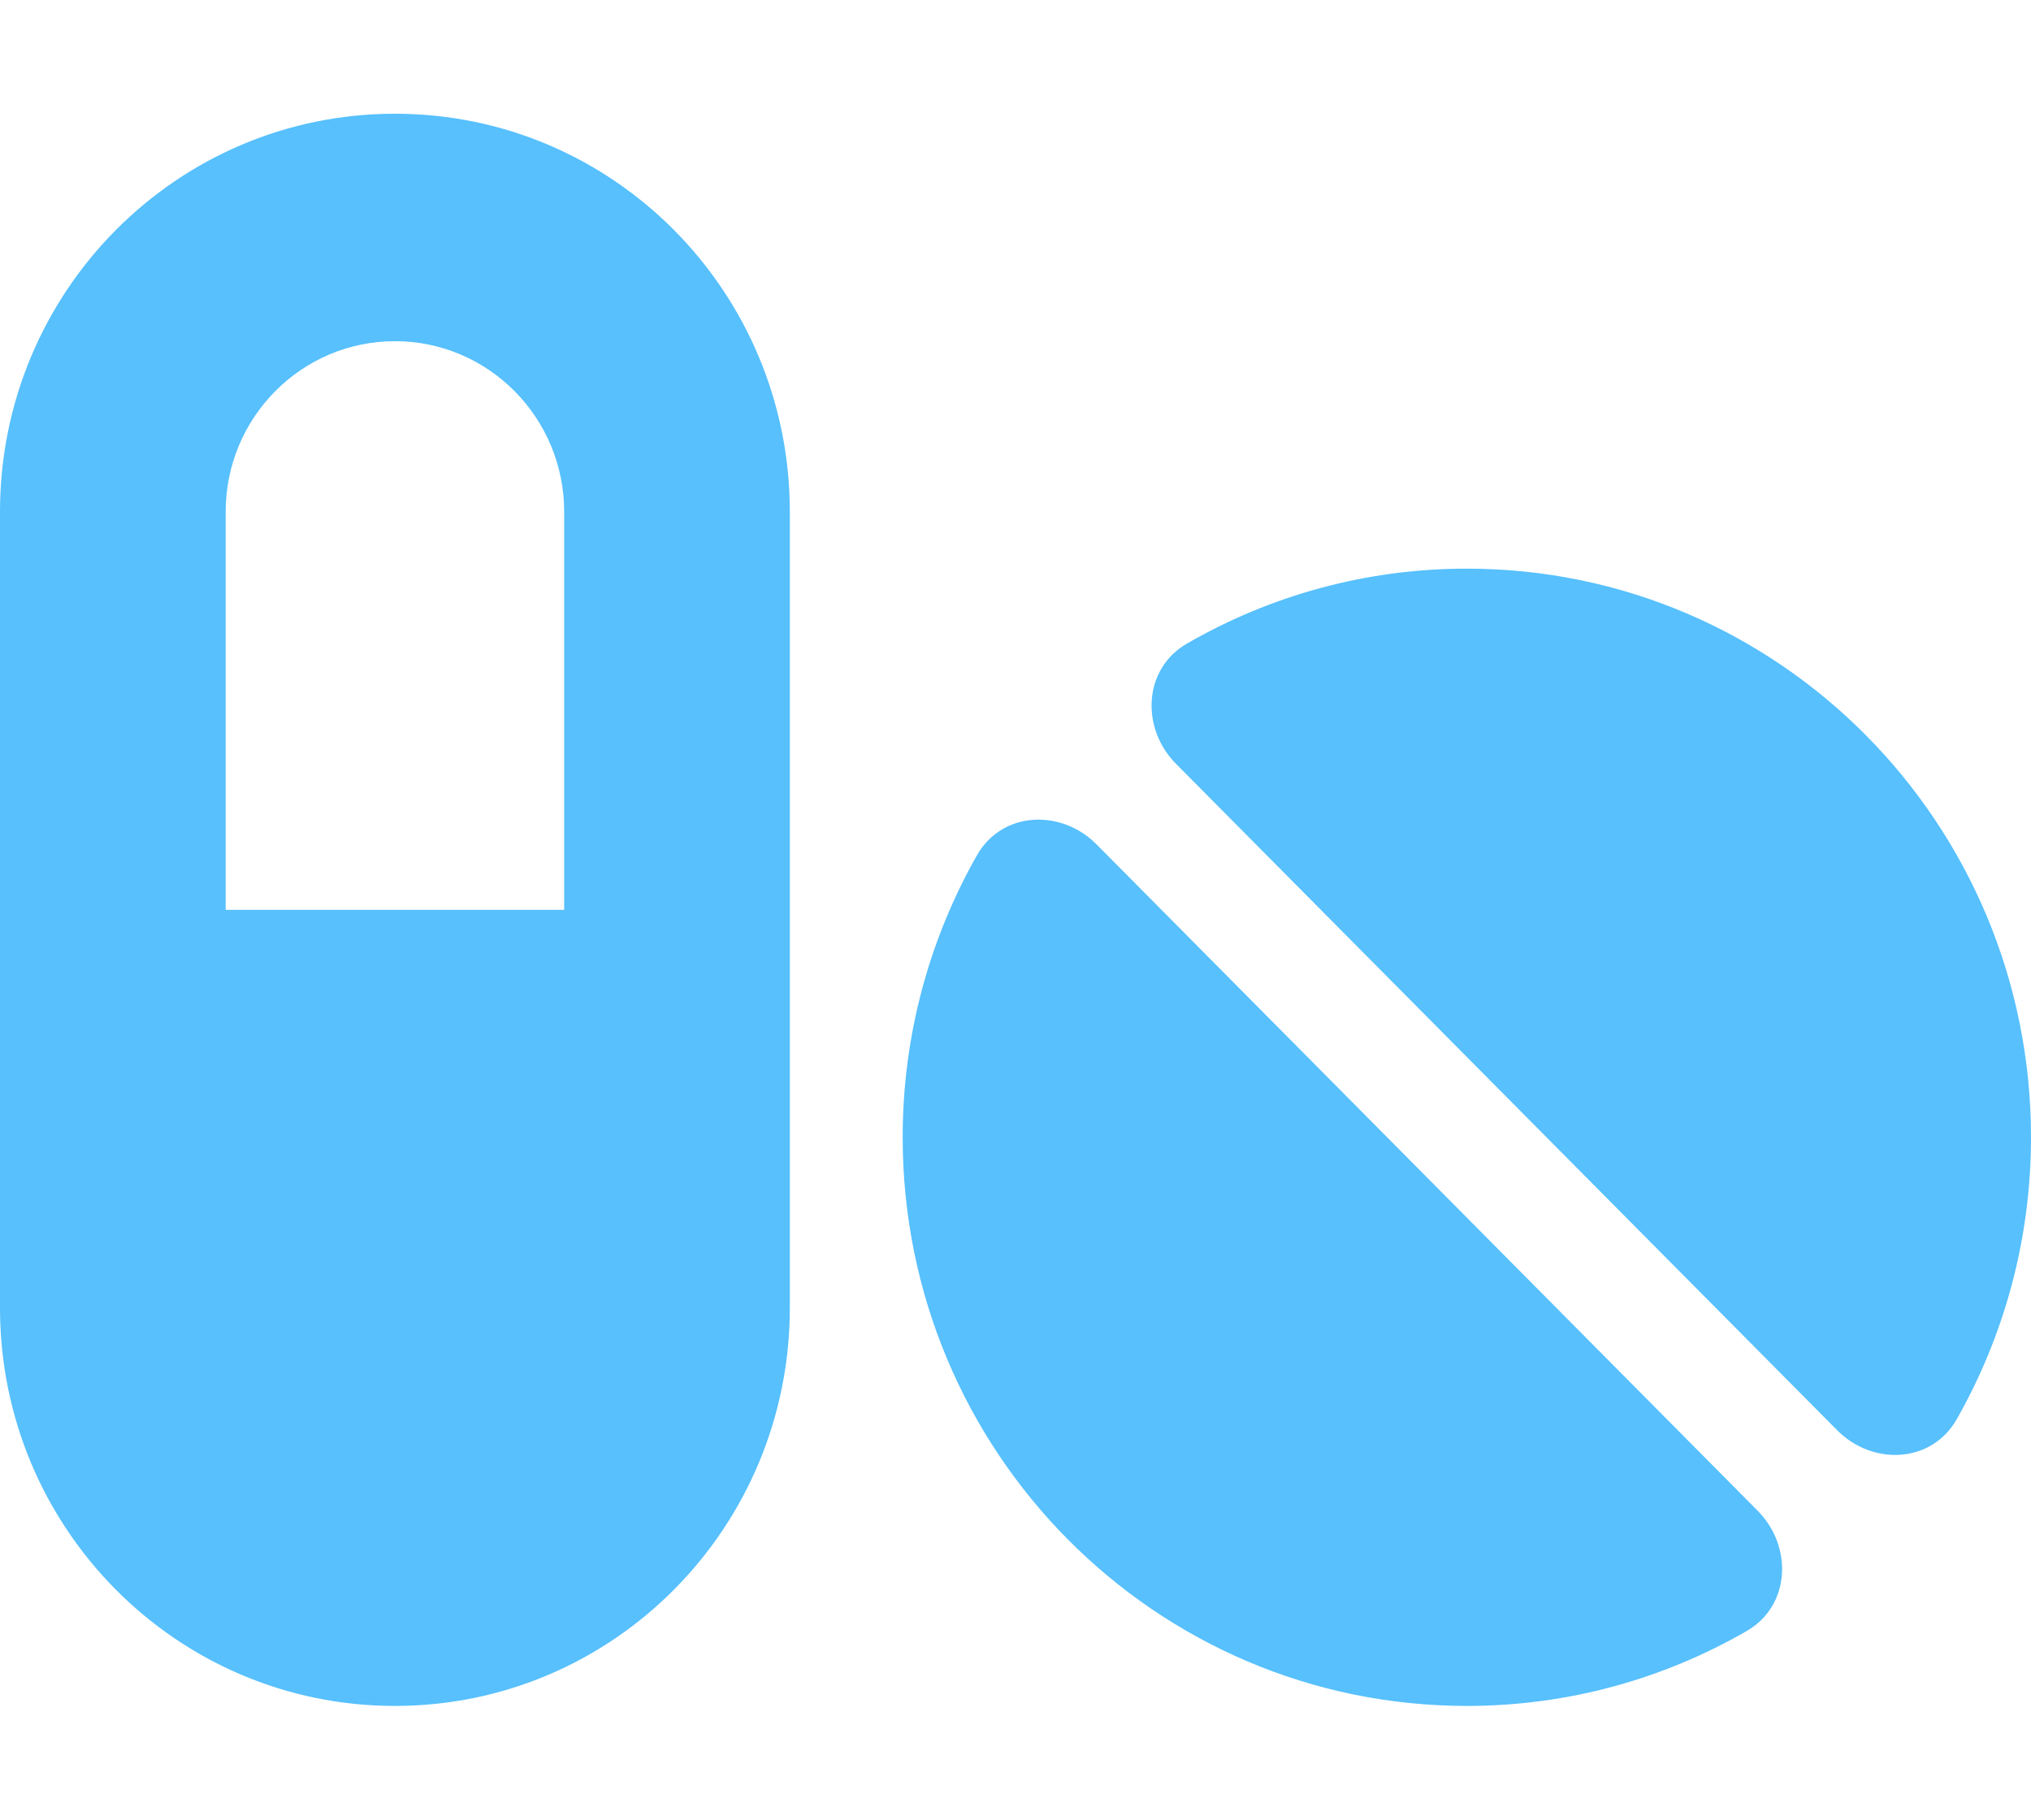 <svg width="96" height="86" viewBox="0 0 96 86" fill="none" xmlns="http://www.w3.org/2000/svg">
<path d="M18.667 16.125C14.25 16.125 10.667 19.736 10.667 24.188V43H26.667V24.188C26.667 19.736 23.083 16.125 18.667 16.125ZM0 24.188C0 13.79 8.35 5.375 18.667 5.375C28.983 5.375 37.333 13.79 37.333 24.188V61.812C37.333 72.21 28.983 80.625 18.667 80.625C8.35 80.625 0 72.21 0 61.812V24.188ZM92.483 67.087C91.3 69.153 88.533 69.287 86.85 67.607L55.583 36.096C53.917 34.417 54.033 31.612 56.1 30.419C60 28.168 64.517 26.875 69.333 26.875C84.067 26.875 96 38.902 96 53.75C96 58.604 94.717 63.156 92.483 67.087ZM82.567 77.081C78.667 79.332 74.15 80.625 69.333 80.625C54.6 80.625 42.667 68.598 42.667 53.75C42.667 48.896 43.95 44.344 46.183 40.413C47.367 38.347 50.133 38.213 51.817 39.893L83.083 71.403C84.75 73.083 84.633 75.888 82.567 77.081Z" fill="#57C0FD"/>
</svg>
